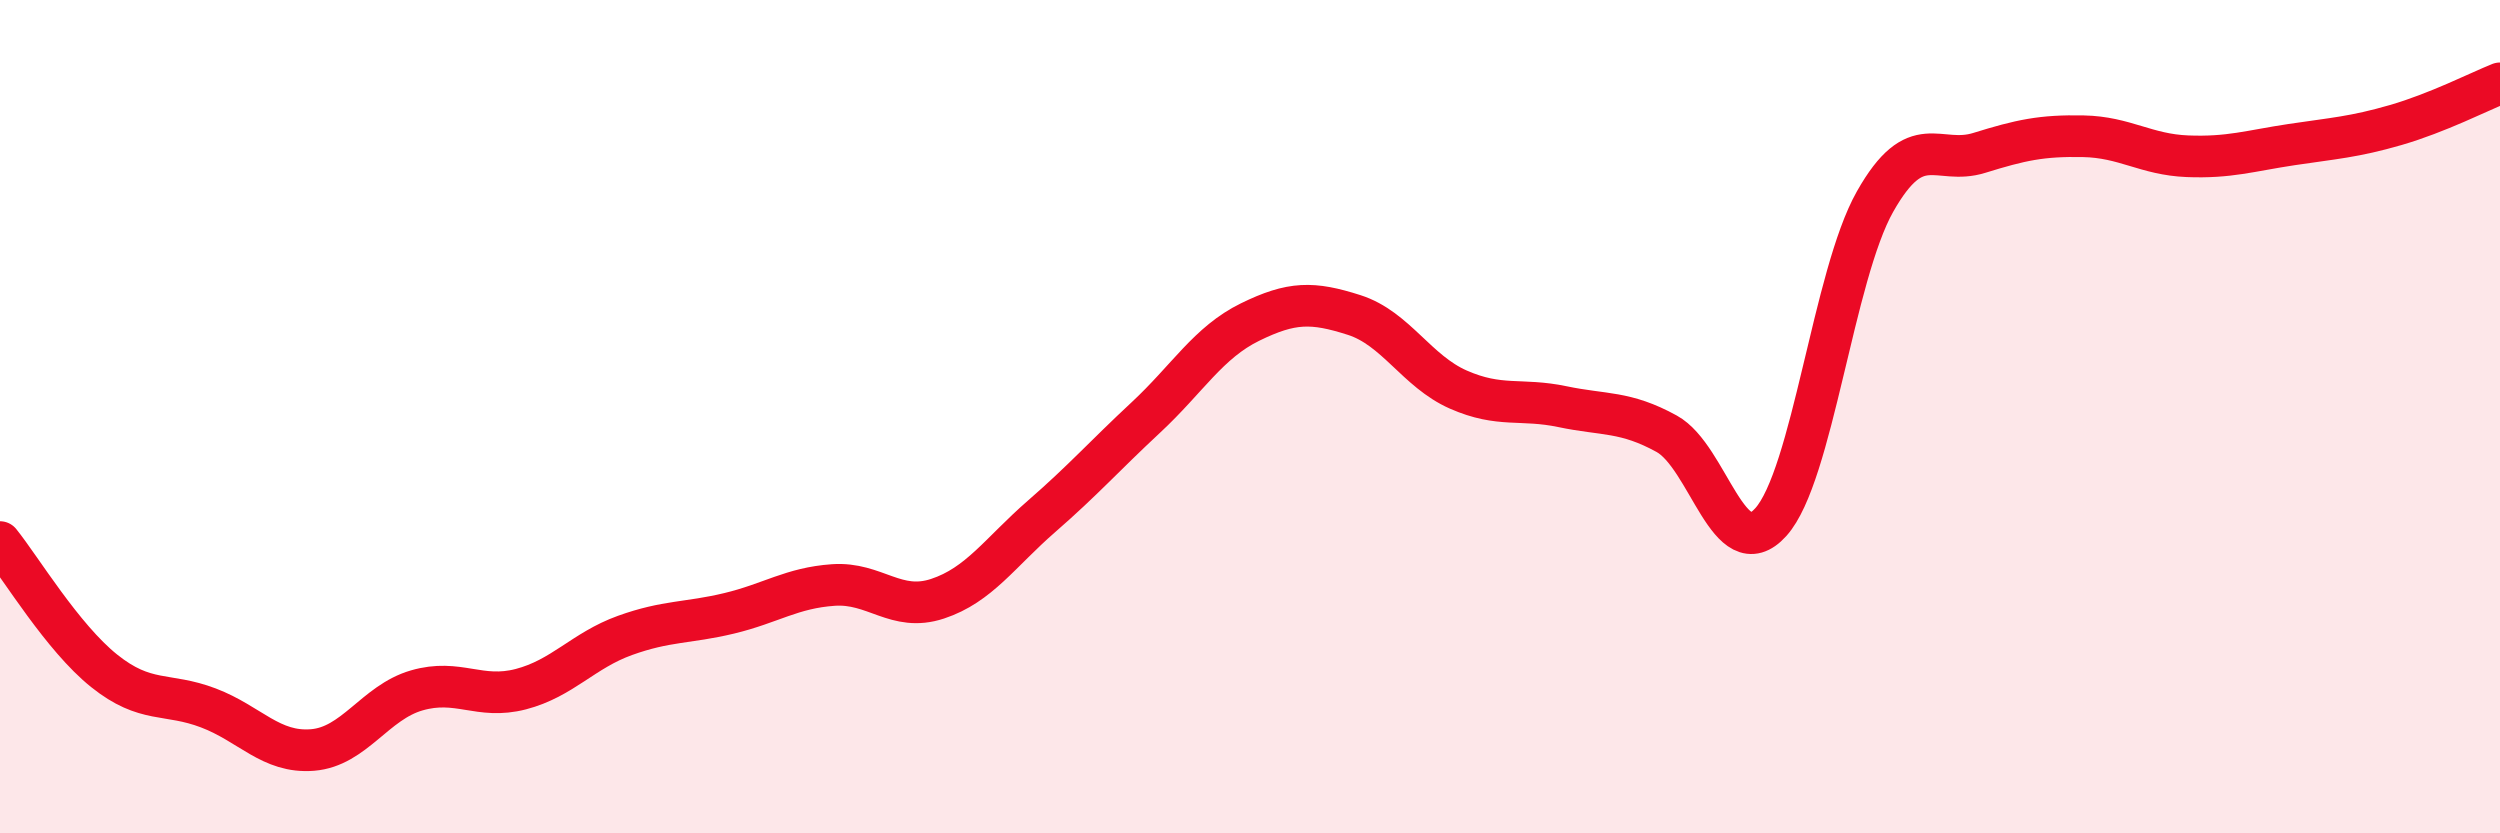 
    <svg width="60" height="20" viewBox="0 0 60 20" xmlns="http://www.w3.org/2000/svg">
      <path
        d="M 0,13.01 C 0.5,13.63 1.5,15.3 2.5,16.1 C 3.5,16.9 4,16.61 5,16.99 C 6,17.37 6.5,18.08 7.5,18 C 8.5,17.92 9,16.86 10,16.57 C 11,16.28 11.5,16.8 12.5,16.54 C 13.5,16.28 14,15.61 15,15.25 C 16,14.89 16.5,14.96 17.5,14.72 C 18.5,14.48 19,14.11 20,14.04 C 21,13.97 21.5,14.7 22.5,14.37 C 23.5,14.04 24,13.26 25,12.39 C 26,11.52 26.5,10.95 27.5,10.02 C 28.5,9.09 29,8.22 30,7.73 C 31,7.24 31.5,7.24 32.5,7.56 C 33.5,7.88 34,8.91 35,9.35 C 36,9.79 36.5,9.55 37.5,9.76 C 38.5,9.97 39,9.86 40,10.41 C 41,10.96 41.5,13.64 42.5,12.53 C 43.5,11.42 44,6.61 45,4.84 C 46,3.07 46.5,3.98 47.5,3.67 C 48.5,3.36 49,3.25 50,3.27 C 51,3.29 51.5,3.71 52.5,3.75 C 53.5,3.79 54,3.62 55,3.47 C 56,3.32 56.5,3.29 57.5,3 C 58.5,2.71 59.5,2.2 60,2L60 20L0 20Z"
        fill="#EB0A25"
        opacity="0.1"
        stroke-linecap="round"
        stroke-linejoin="round"
      />
      <path
        d="M 0,13.01 C 0.5,13.63 1.5,15.3 2.5,16.1 C 3.5,16.9 4,16.61 5,16.99 C 6,17.37 6.5,18.08 7.5,18 C 8.5,17.92 9,16.86 10,16.57 C 11,16.28 11.5,16.8 12.5,16.54 C 13.5,16.28 14,15.61 15,15.25 C 16,14.89 16.5,14.96 17.5,14.72 C 18.5,14.48 19,14.11 20,14.04 C 21,13.97 21.5,14.7 22.5,14.37 C 23.5,14.04 24,13.26 25,12.39 C 26,11.52 26.5,10.95 27.5,10.02 C 28.5,9.09 29,8.22 30,7.73 C 31,7.24 31.5,7.24 32.5,7.56 C 33.5,7.88 34,8.91 35,9.35 C 36,9.79 36.5,9.55 37.5,9.76 C 38.5,9.97 39,9.86 40,10.41 C 41,10.96 41.5,13.64 42.5,12.53 C 43.5,11.42 44,6.61 45,4.84 C 46,3.07 46.5,3.98 47.5,3.67 C 48.5,3.36 49,3.25 50,3.27 C 51,3.29 51.5,3.71 52.5,3.75 C 53.5,3.79 54,3.62 55,3.47 C 56,3.32 56.5,3.29 57.5,3 C 58.5,2.71 59.5,2.2 60,2"
        stroke="#EB0A25"
        stroke-width="1"
        fill="none"
        stroke-linecap="round"
        stroke-linejoin="round"
      />
    </svg>
  